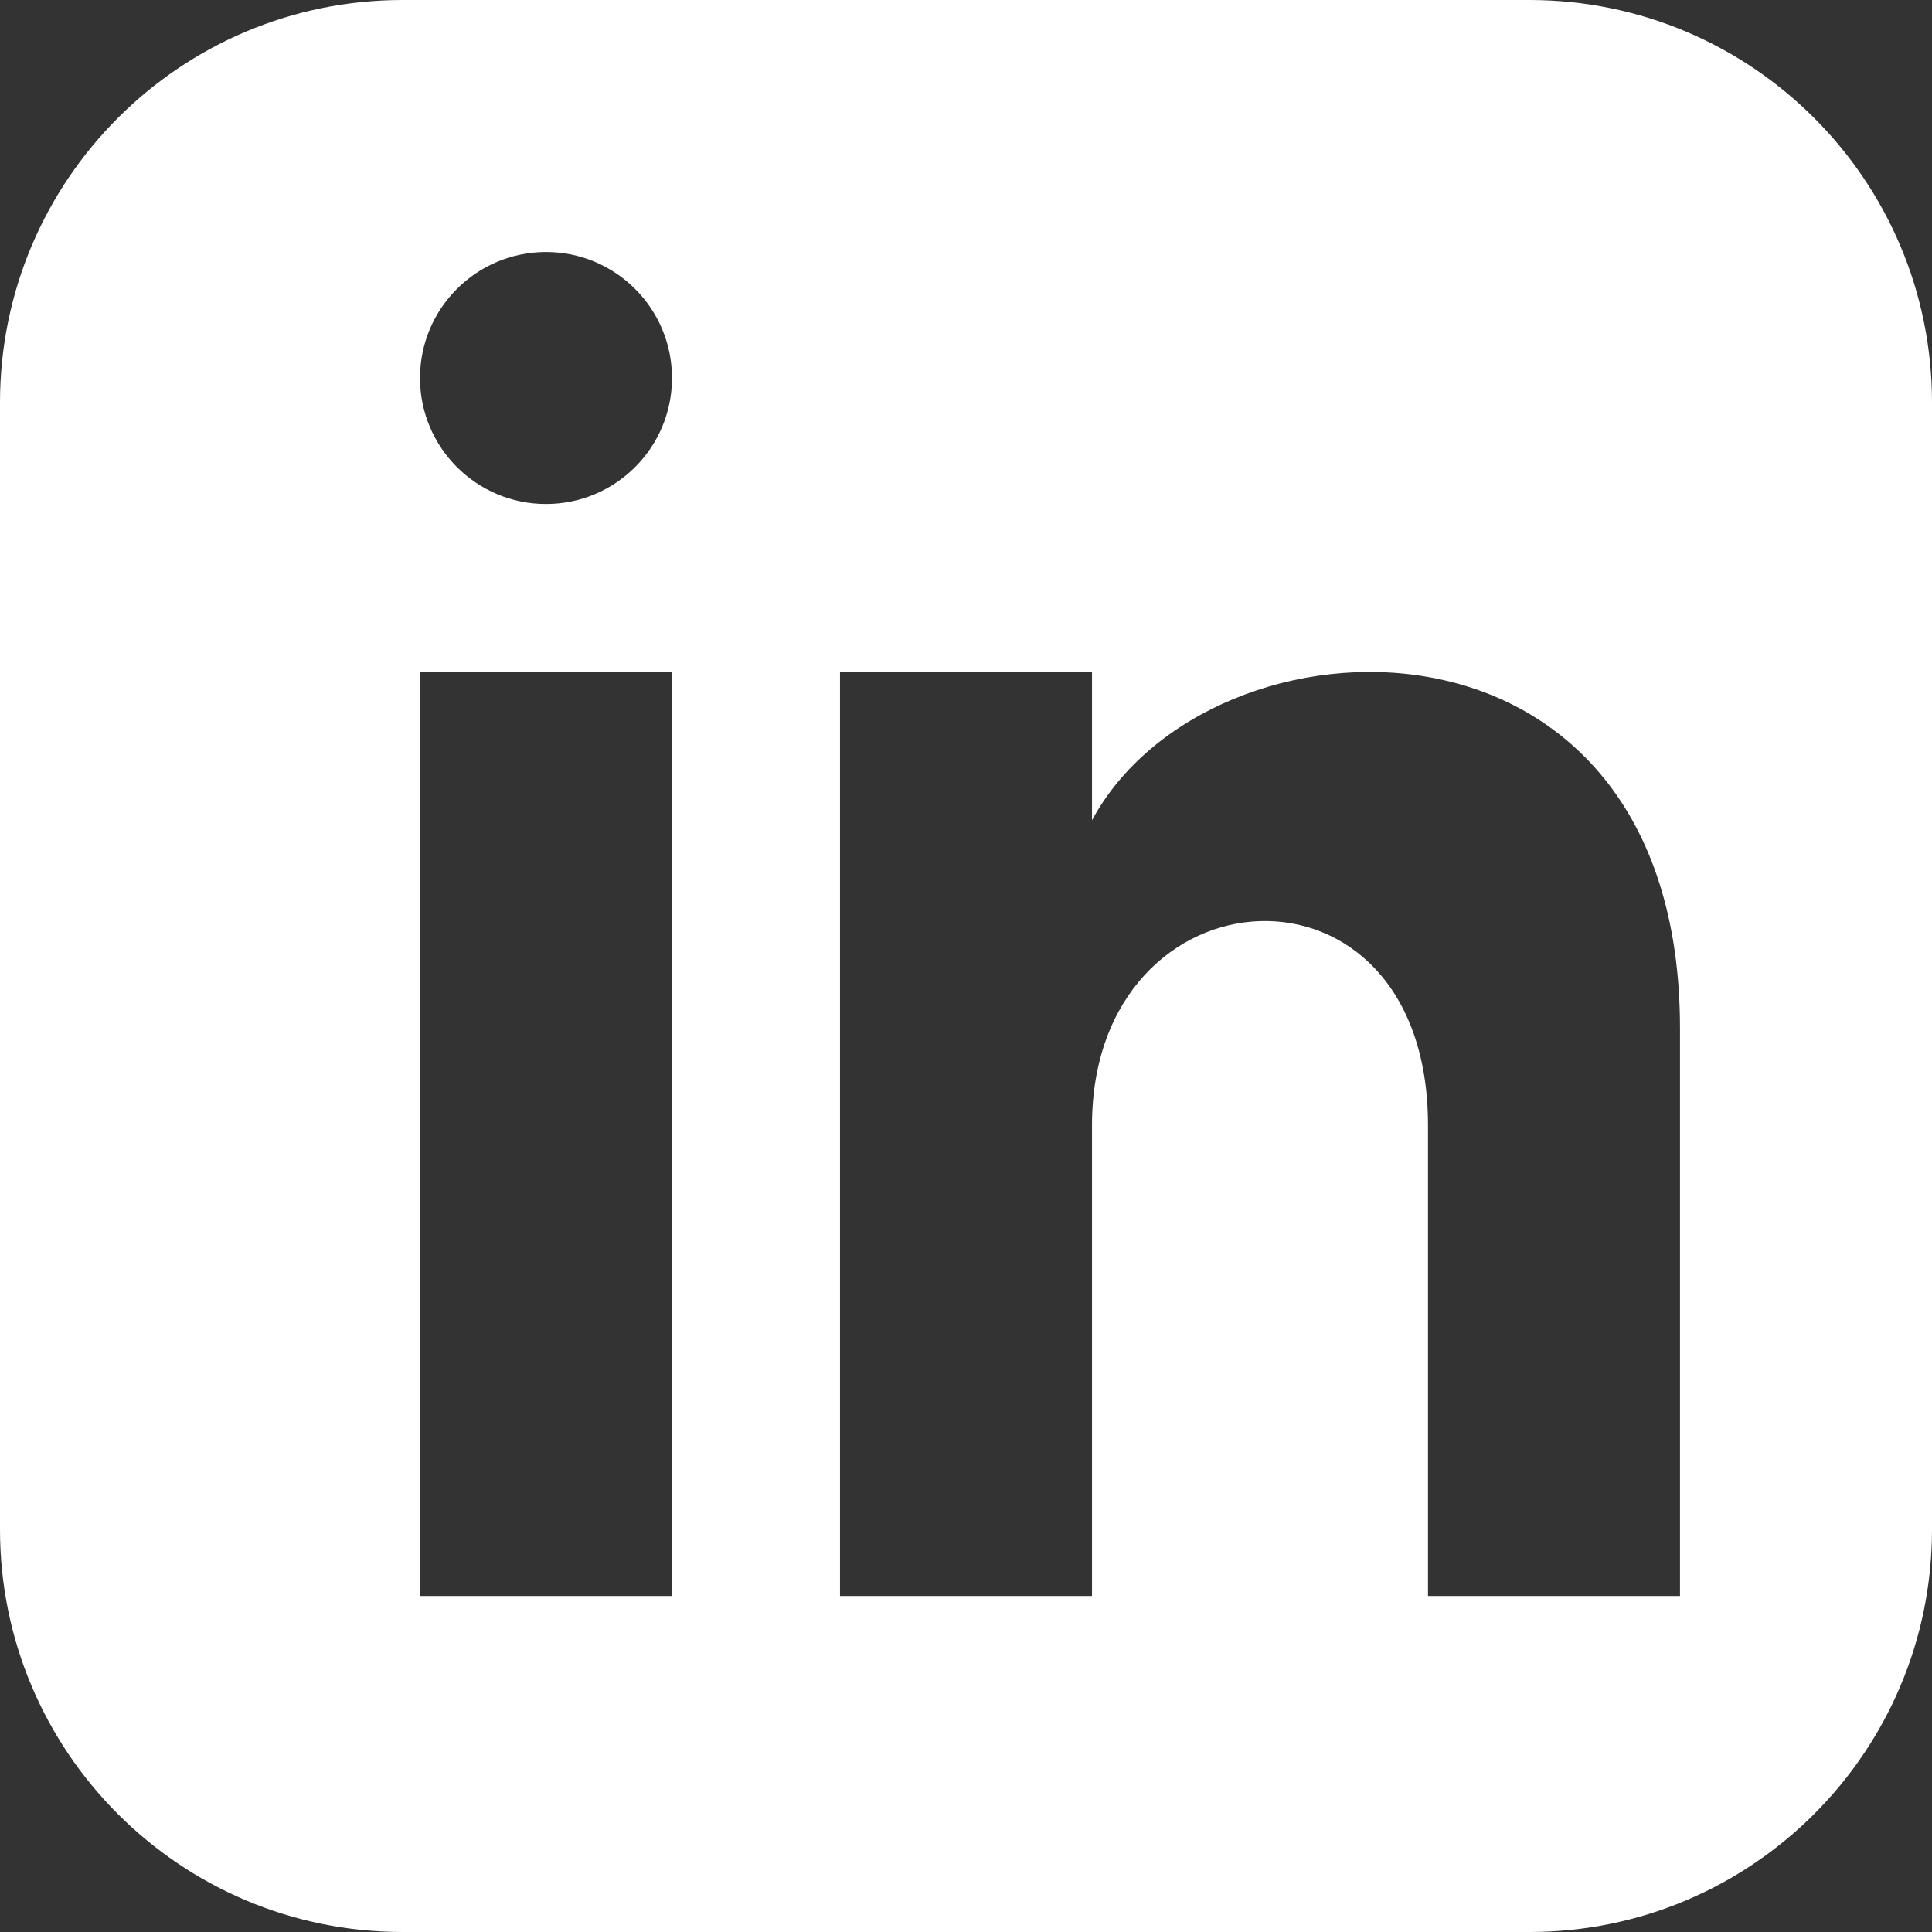 
<svg width="23px" height="23px" viewBox="0 0 23 23" version="1.1" xmlns="http://www.w3.org/2000/svg" xmlns:xlink="http://www.w3.org/1999/xlink">
    <rect x="0" y="0" width="23" height="23" fill="#333333" stroke="none"/>
    <g id="Symbols" stroke="none" stroke-width="1" fill="none" fill-rule="evenodd">
        <g id="Component/Footer-XLarge" transform="translate(-1174, -198)" fill="#FFFFFF" fill-rule="nonzero">
            <g id="Footer">
                <path d="M1192.208,198 L1178.792,198 C1176.146,198 1174,200.146 1174,202.792 L1174,216.208 C1174,218.854 1176.146,221 1178.792,221 L1192.208,221 C1194.855,221 1197,218.854 1197,216.208 L1197,202.792 C1197,200.146 1194.855,198 1192.208,198 Z M1182,217 L1179,217 L1179,206 L1182,206 L1182,217 Z M1180.5,204 C1179.672,204 1179,203.328 1179,202.5 C1179,201.672 1179.672,201 1180.5,201 C1181.328,201 1182,201.672 1182,202.5 C1182,203.328 1181.329,204 1180.5,204 Z M1194,217 L1191,217 L1191,211.396 C1191,208.028 1187,208.283 1187,211.396 L1187,217 L1184,217 L1184,206 L1187,206 L1187,207.765 C1188.396,205.179 1194,204.988 1194,210.241 L1194,217 Z" id="linkedin"></path>
            </g>
        </g>
    </g>
</svg>